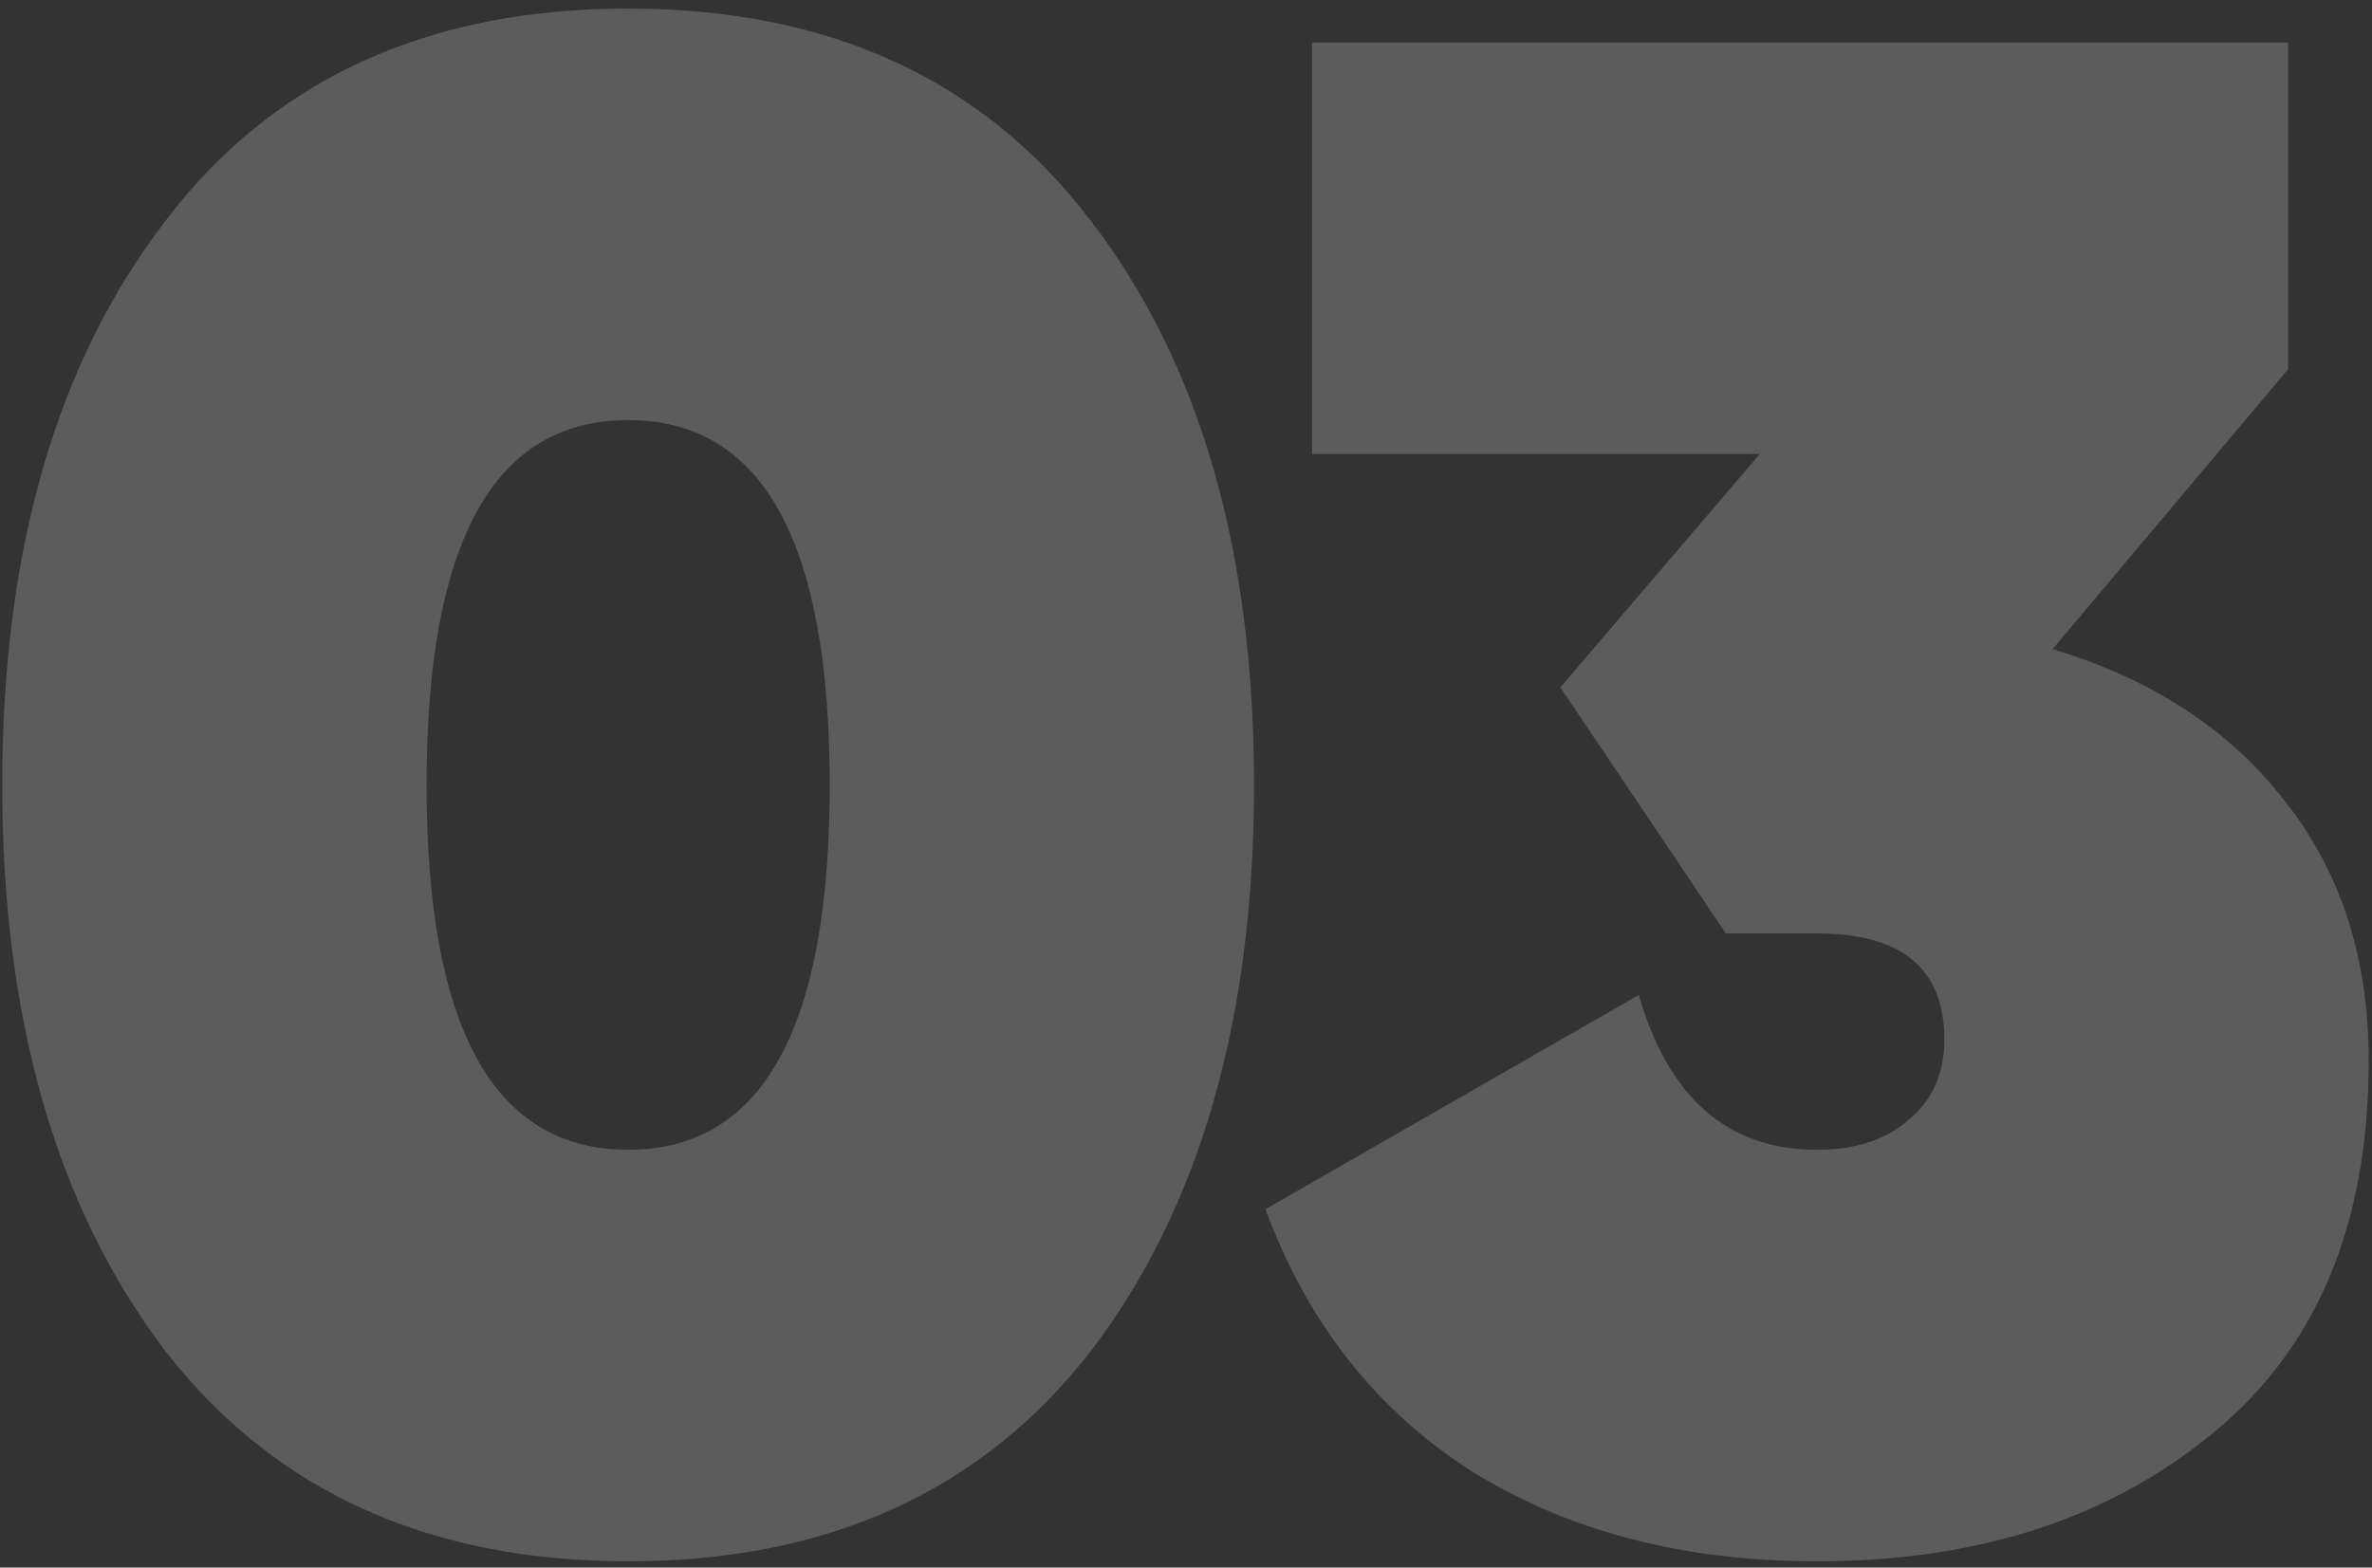 <?xml version="1.0" encoding="UTF-8"?> <svg xmlns="http://www.w3.org/2000/svg" width="236" height="156" viewBox="0 0 236 156" fill="none"><rect x="0" y="0" width="236" height="156" fill="#333333" stroke="none"/> <g opacity="0.2"> <path d="M108.517 134.479C97.68 148.411 82.34 155.378 62.497 155.378C42.653 155.378 27.313 148.411 16.477 134.479C5.64 120.264 0.222 101.477 0.222 78.115C0.222 54.753 5.64 36.035 16.477 21.962C27.173 7.889 42.513 0.852 62.497 0.852C82.481 0.852 97.821 7.889 108.517 21.962C119.353 36.035 124.771 54.753 124.771 78.115C124.771 101.477 119.353 120.264 108.517 134.479ZM62.497 41.806C49.127 41.806 42.442 53.909 42.442 78.115C42.442 102.321 49.127 114.424 62.497 114.424C75.867 114.424 82.551 102.321 82.551 78.115C82.551 53.909 75.867 41.806 62.497 41.806Z" fill="white"></path> <path d="M227.652 36.739L204.219 64.604C214.071 67.56 221.741 72.556 227.229 79.593C232.859 86.629 235.673 95.284 235.673 105.558C235.673 121.883 230.466 134.268 220.052 142.712C209.778 151.156 196.69 155.378 180.787 155.378C167.558 155.378 156.159 152.422 146.589 146.511C137.019 140.46 130.123 131.734 125.901 120.335L163.055 99.014C166.01 109.287 171.921 114.424 180.787 114.424C184.587 114.424 187.613 113.439 189.865 111.469C192.257 109.498 193.453 106.824 193.453 103.447C193.453 96.41 189.231 92.892 180.787 92.892H171.71L155.244 68.404L175.088 45.183H130.545V4.23H227.652V36.739Z" fill="white"></path> </g> </svg> 